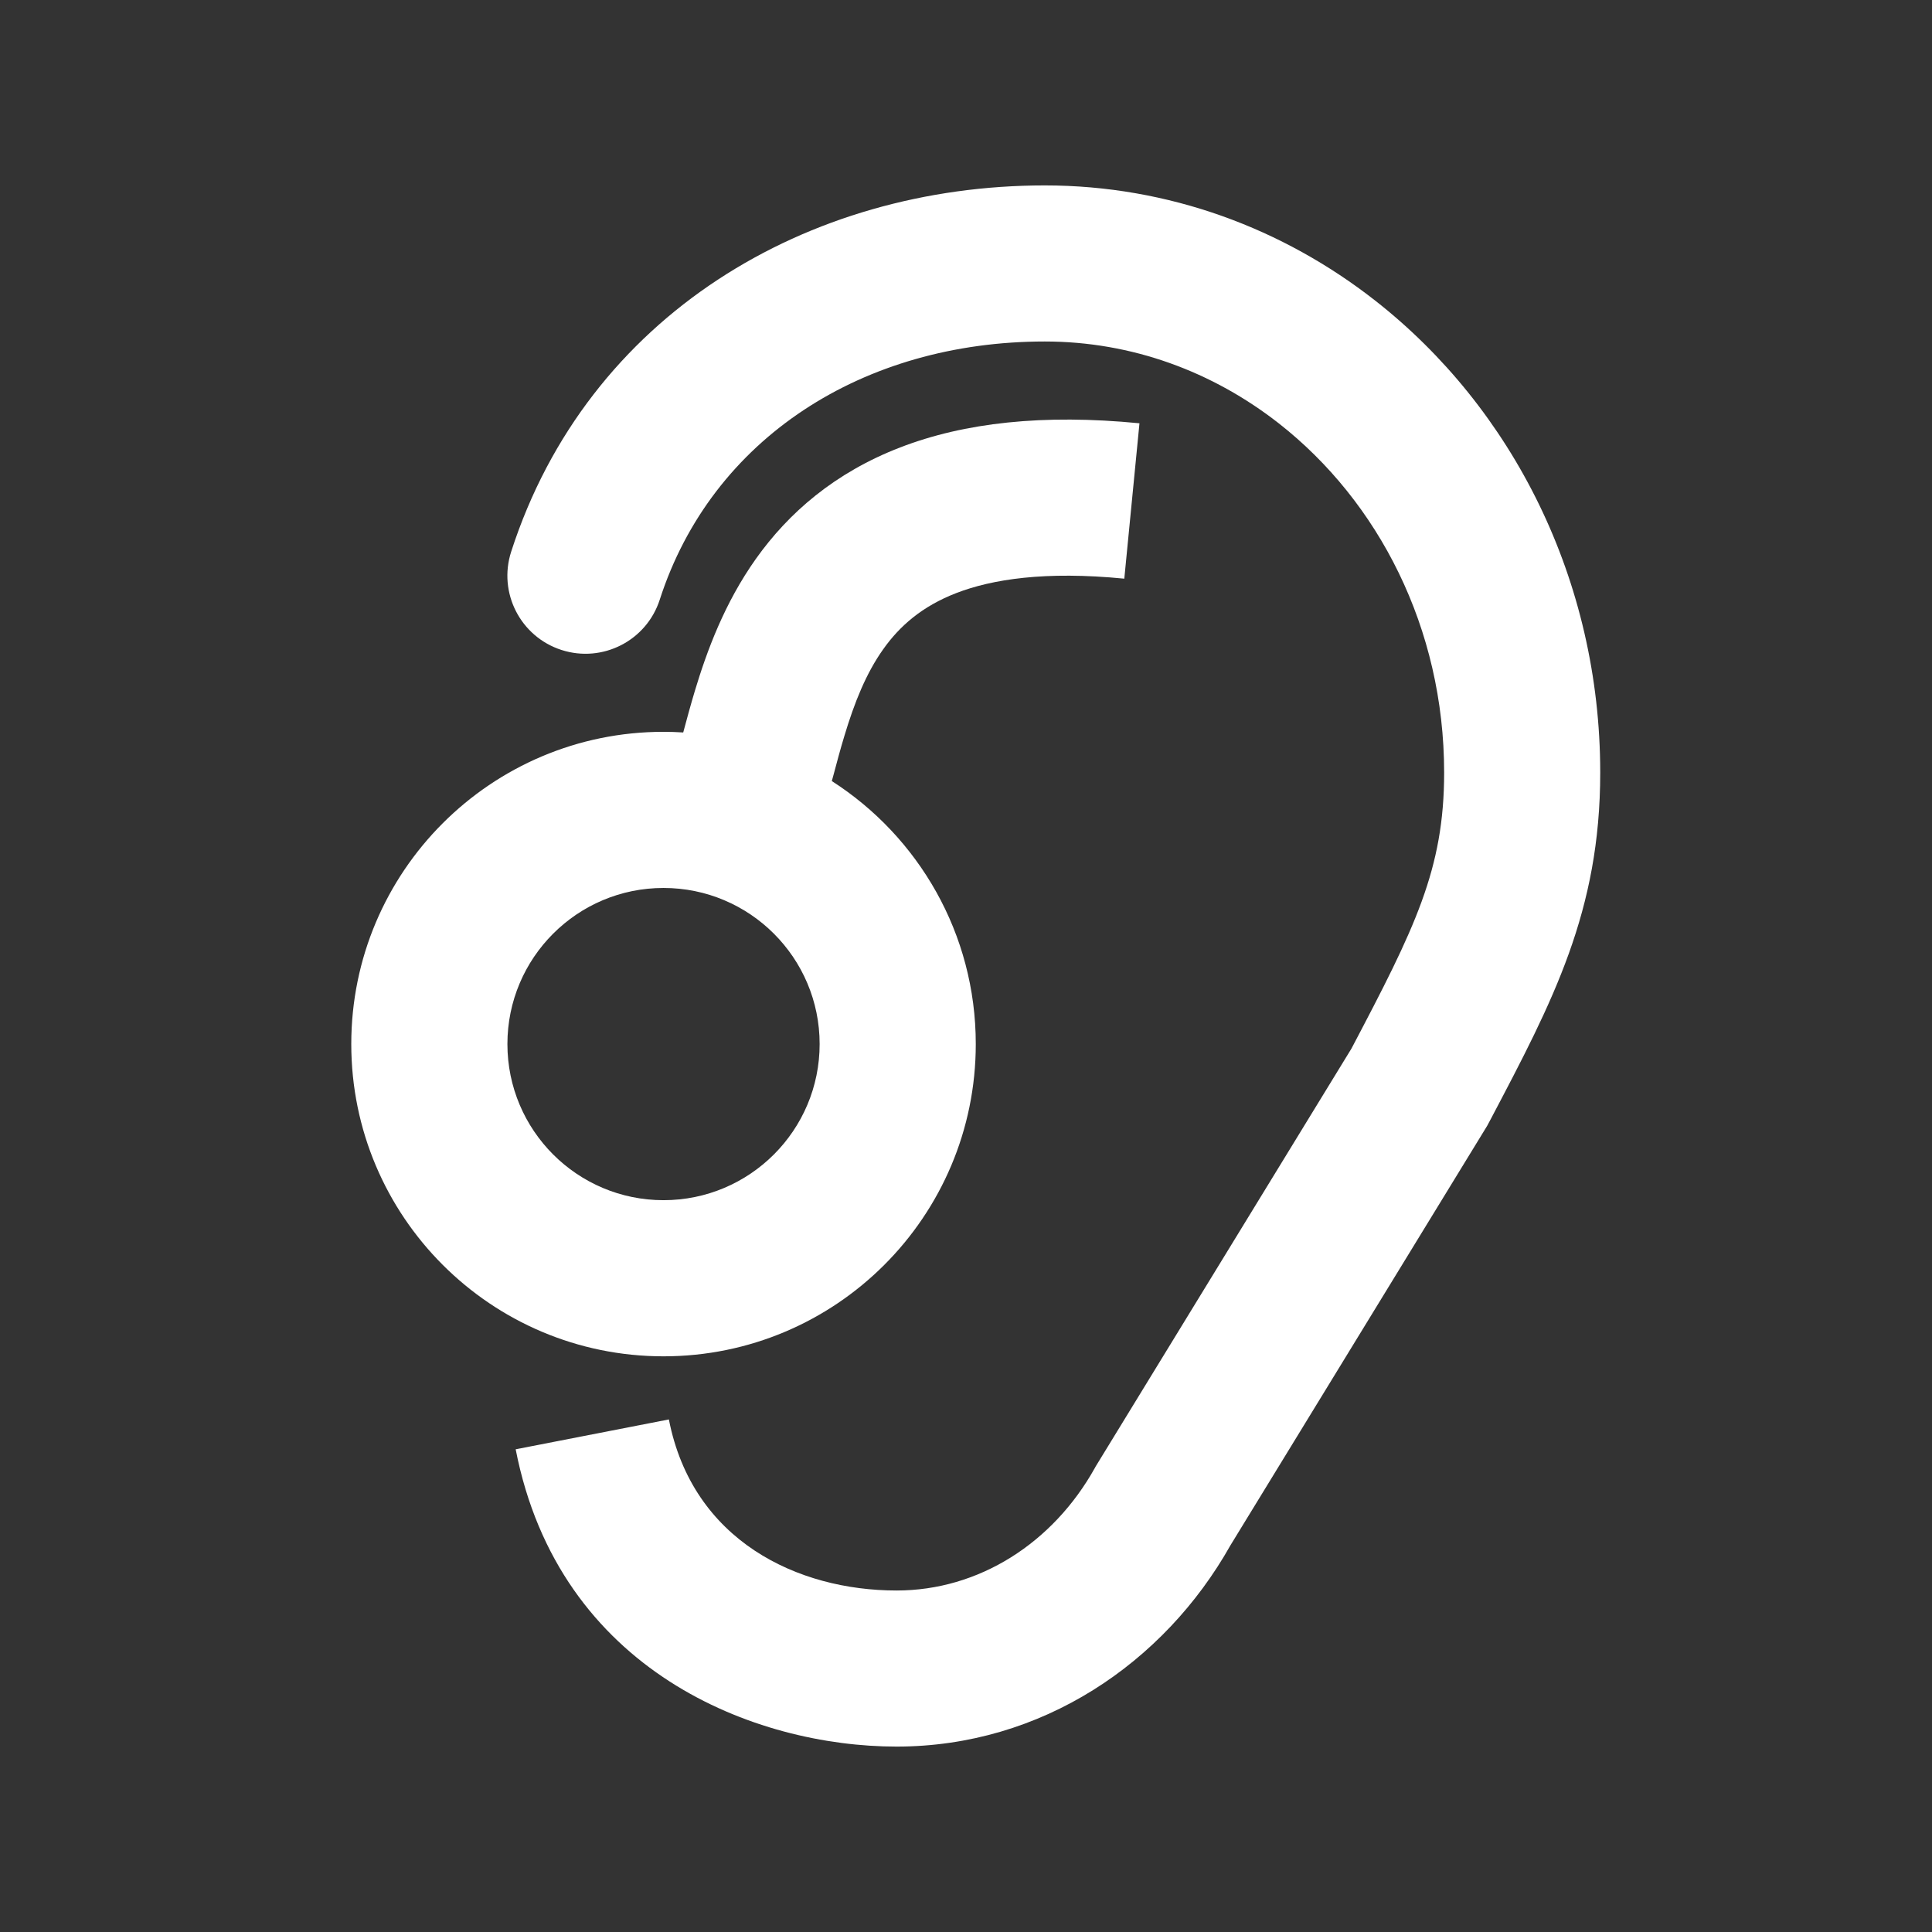 <svg width="33" height="33" viewBox="0 0 33 33" fill="none" xmlns="http://www.w3.org/2000/svg">
<rect x="0" y="0" width="33" height="33" fill="#333333" stroke="none"/>
<path d="M8.731 9.424C10.037 5.374 13.802 3.167 17.846 3.167C19.964 3.167 21.917 3.903 23.489 5.134C25.833 6.97 27.333 9.908 27.333 13.197C27.333 15.565 26.525 17.099 25.467 19.108L25.403 19.228L21.017 26.395C19.885 28.407 17.791 29.833 15.314 29.833C12.906 29.833 9.549 28.557 8.808 24.755L11.425 24.245C11.83 26.322 13.63 27.167 15.314 27.167C16.721 27.167 17.986 26.356 18.702 25.072L18.715 25.048L23.084 17.91C24.17 15.847 24.667 14.847 24.667 13.197C24.667 10.724 23.54 8.561 21.845 7.233C20.713 6.347 19.332 5.833 17.846 5.833C14.747 5.833 12.159 7.484 11.269 10.243C11.043 10.944 10.292 11.328 9.591 11.102C8.89 10.876 8.505 10.125 8.731 9.424Z" fill="white"/>
<path fill-rule="evenodd" clip-rule="evenodd" d="M11.333 23.167C14.279 23.167 16.667 20.779 16.667 17.833C16.667 15.947 15.687 14.289 14.208 13.341L14.238 13.232C14.298 13.007 14.355 12.793 14.423 12.569C14.594 12 14.793 11.501 15.087 11.088C15.365 10.696 15.745 10.358 16.334 10.13C16.943 9.895 17.848 9.751 19.204 9.884L19.463 7.23C17.819 7.069 16.474 7.218 15.374 7.643C14.255 8.075 13.468 8.762 12.913 9.543C12.373 10.303 12.073 11.123 11.869 11.8C11.795 12.047 11.728 12.294 11.67 12.511C11.559 12.504 11.447 12.5 11.333 12.5C8.388 12.5 6 14.888 6 17.833C6 20.779 8.388 23.167 11.333 23.167ZM11.333 20.5C12.806 20.5 14 19.306 14 17.833C14 16.361 12.806 15.167 11.333 15.167C9.861 15.167 8.667 16.361 8.667 17.833C8.667 19.306 9.861 20.5 11.333 20.5Z" fill="white"/>
</svg>
